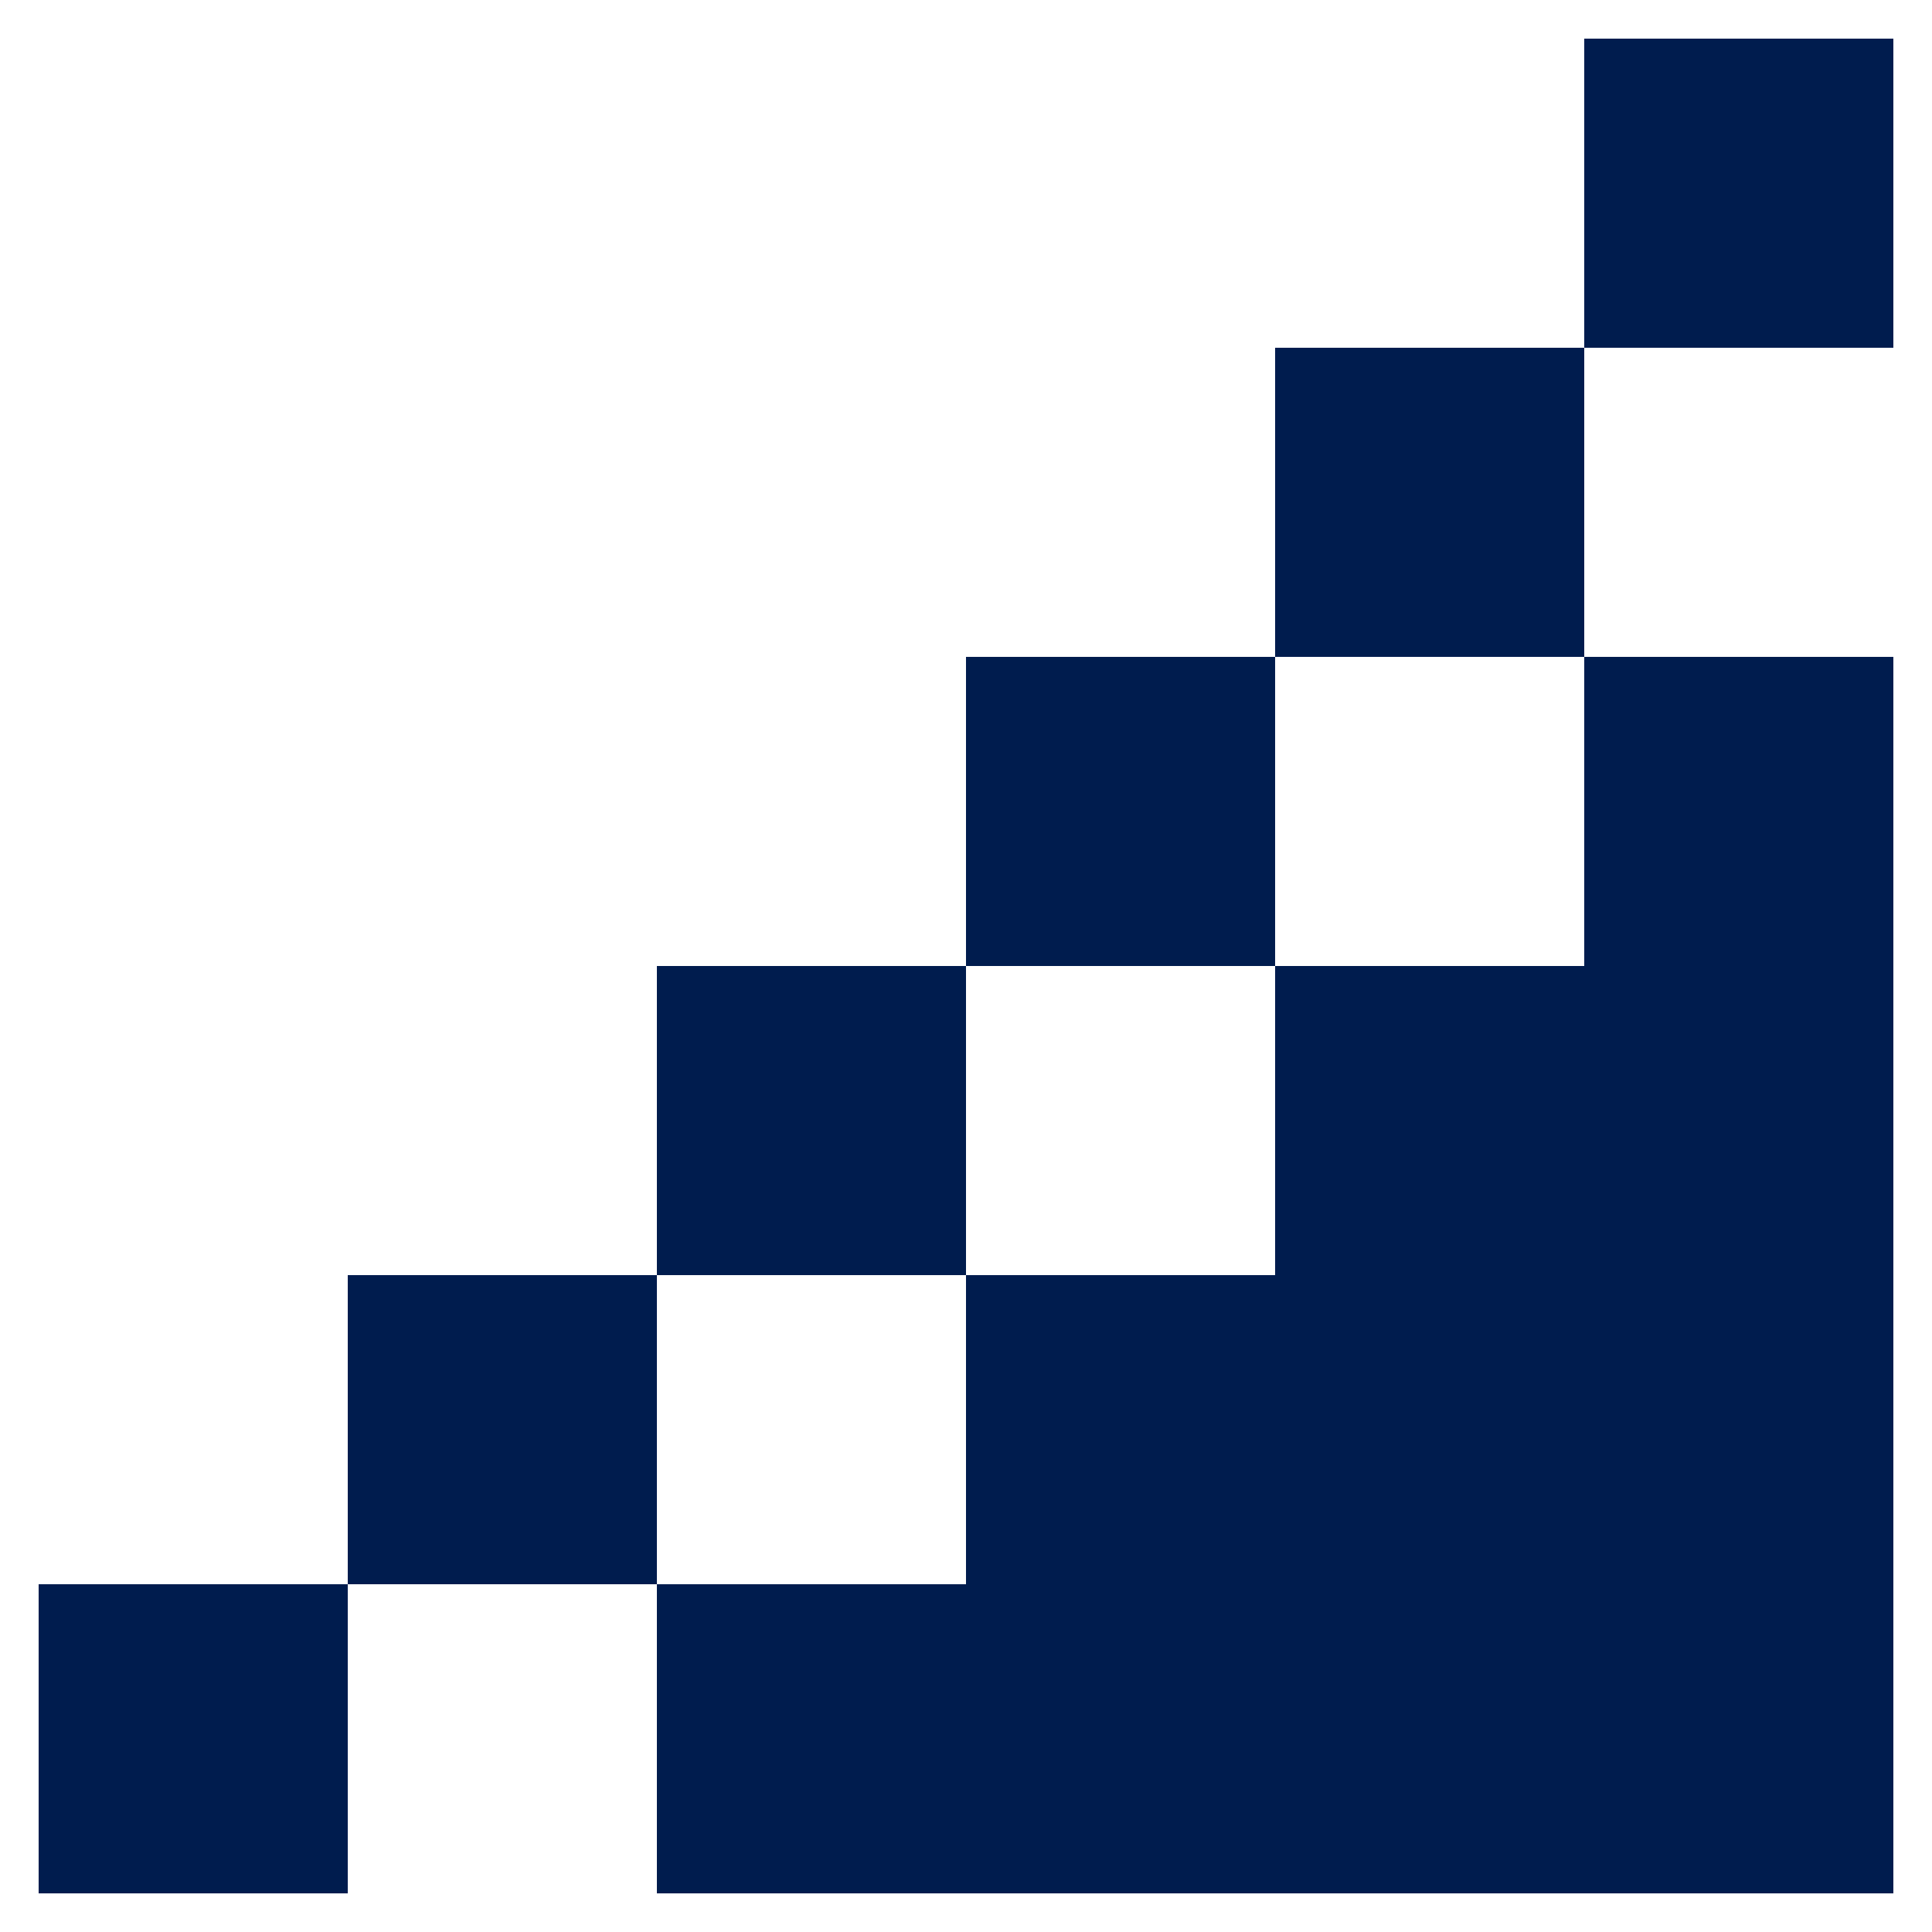 <svg width="100" height="100" viewBox="0 0 100 100" fill="none" xmlns="http://www.w3.org/2000/svg">
<rect width="16" height="16" transform="matrix(-1 0 0 1 18 82)" fill="#001C4E"/>
<rect width="16" height="16" transform="matrix(-1 0 0 1 50 82)" fill="#001C4E"/>
<rect width="16" height="16" transform="matrix(-1 0 0 1 66 66)" fill="#001C4E"/>
<rect width="16" height="16" transform="matrix(-1 0 0 1 82 66)" fill="#001C4E"/>
<rect width="16" height="16" transform="matrix(-1 0 0 1 66 82)" fill="#001C4E"/>
<rect width="16" height="16" transform="matrix(-1 0 0 1 82 82)" fill="#001C4E"/>
<rect width="16" height="16" transform="matrix(-1 0 0 1 82 50)" fill="#001C4E"/>
<rect width="16" height="16" transform="matrix(-1 0 0 1 98 50)" fill="#001C4E"/>
<rect width="16" height="16" transform="matrix(-1 0 0 1 98 66)" fill="#001C4E"/>
<rect width="16" height="16" transform="matrix(-1 0 0 1 98 82)" fill="#001C4E"/>
<rect width="16" height="16" transform="matrix(-1 0 0 1 98 34)" fill="#001C4E"/>
<rect width="16" height="16" transform="matrix(1 8.74228e-08 8.74228e-08 -1 18 82)" fill="#001C4E"/>
<rect width="16" height="16" transform="matrix(1 8.74228e-08 8.74228e-08 -1 34 66)" fill="#001C4E"/>
<rect width="16" height="16" transform="matrix(1 8.74228e-08 8.74228e-08 -1 50 50)" fill="#001C4E"/>
<rect width="16" height="16" transform="matrix(1 8.74228e-08 8.74228e-08 -1 66 34)" fill="#001C4E"/>
<rect width="16" height="16" transform="matrix(1 8.74228e-08 8.74228e-08 -1 82 18)" fill="#001C4E"/>
</svg>
